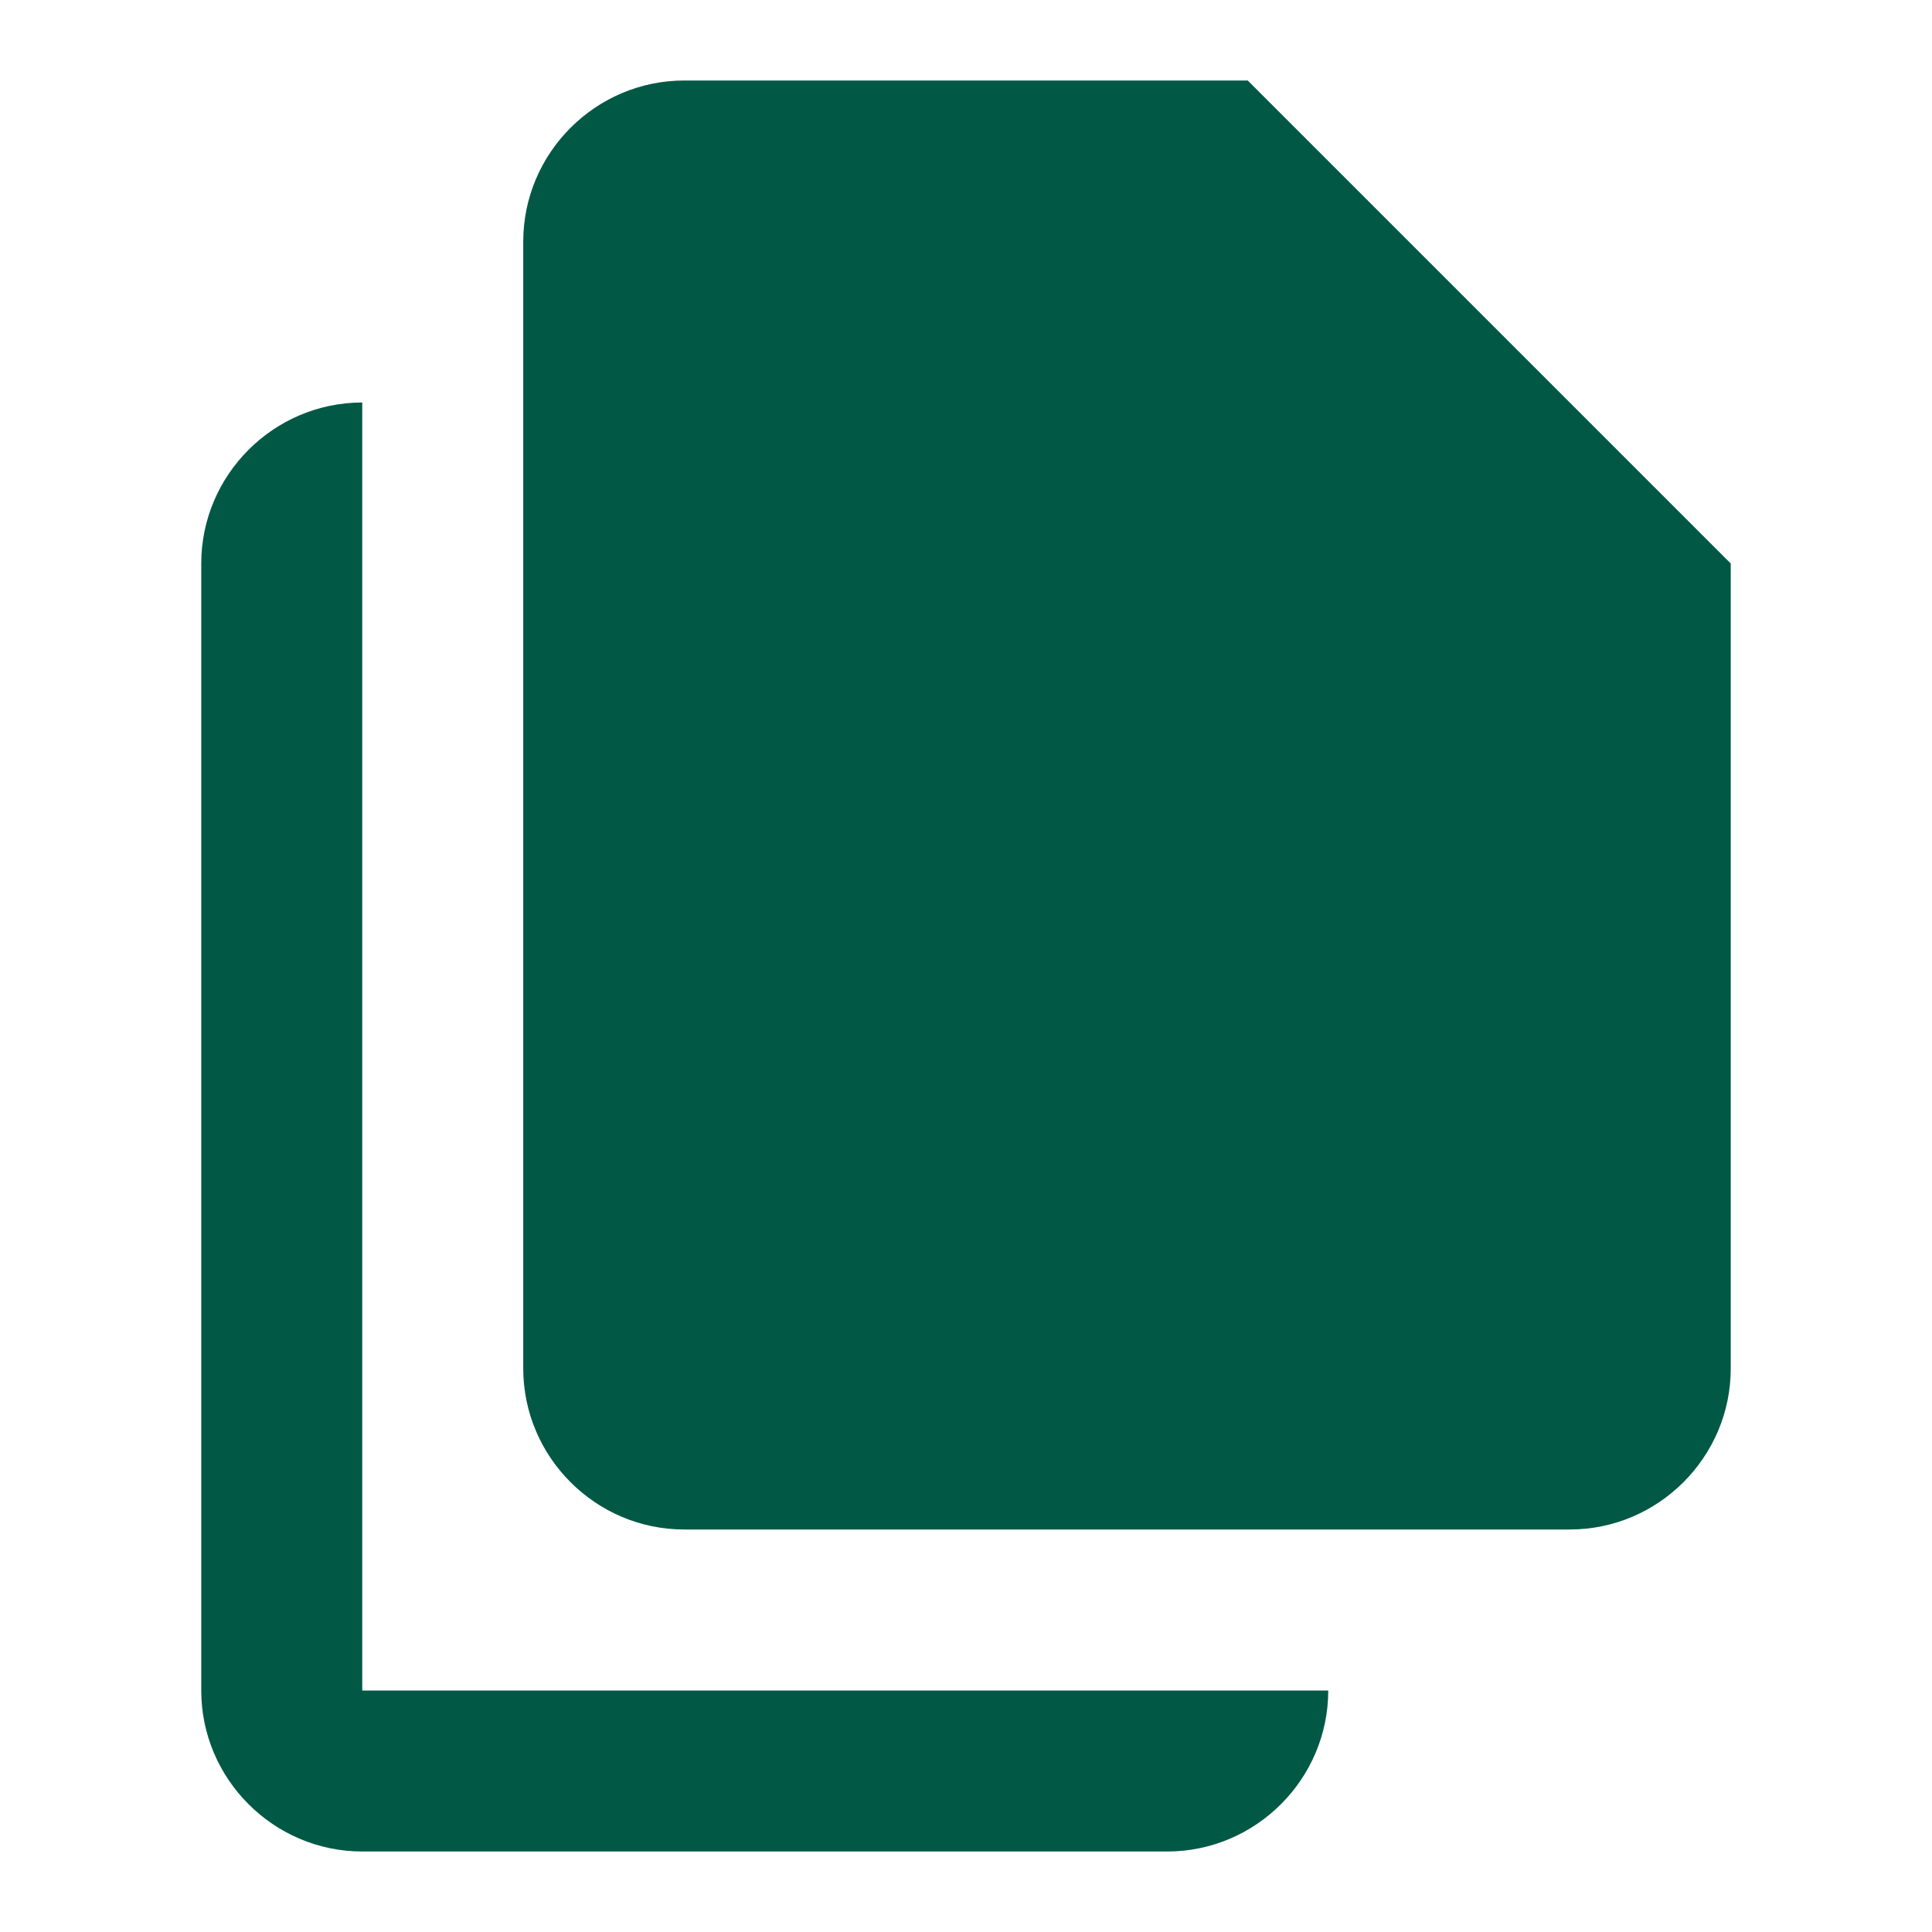 <svg width="48" height="48" viewBox="0 0 48 48" fill="none" xmlns="http://www.w3.org/2000/svg">
<path d="M9 10C6.8 10 5 11.8 5 14V42C5 44.2 6.8 46 9 46H29C31.2 46 33 44.2 33 42H9V10Z" fill="#015945"/>
<path d="M31 2H17C14.8 2 13 3.8 13 6V34C13 36.2 14.8 38 17 38H39C41.2 38 43 36.2 43 34V14L31 2Z" fill="#015945"/>
</svg>

